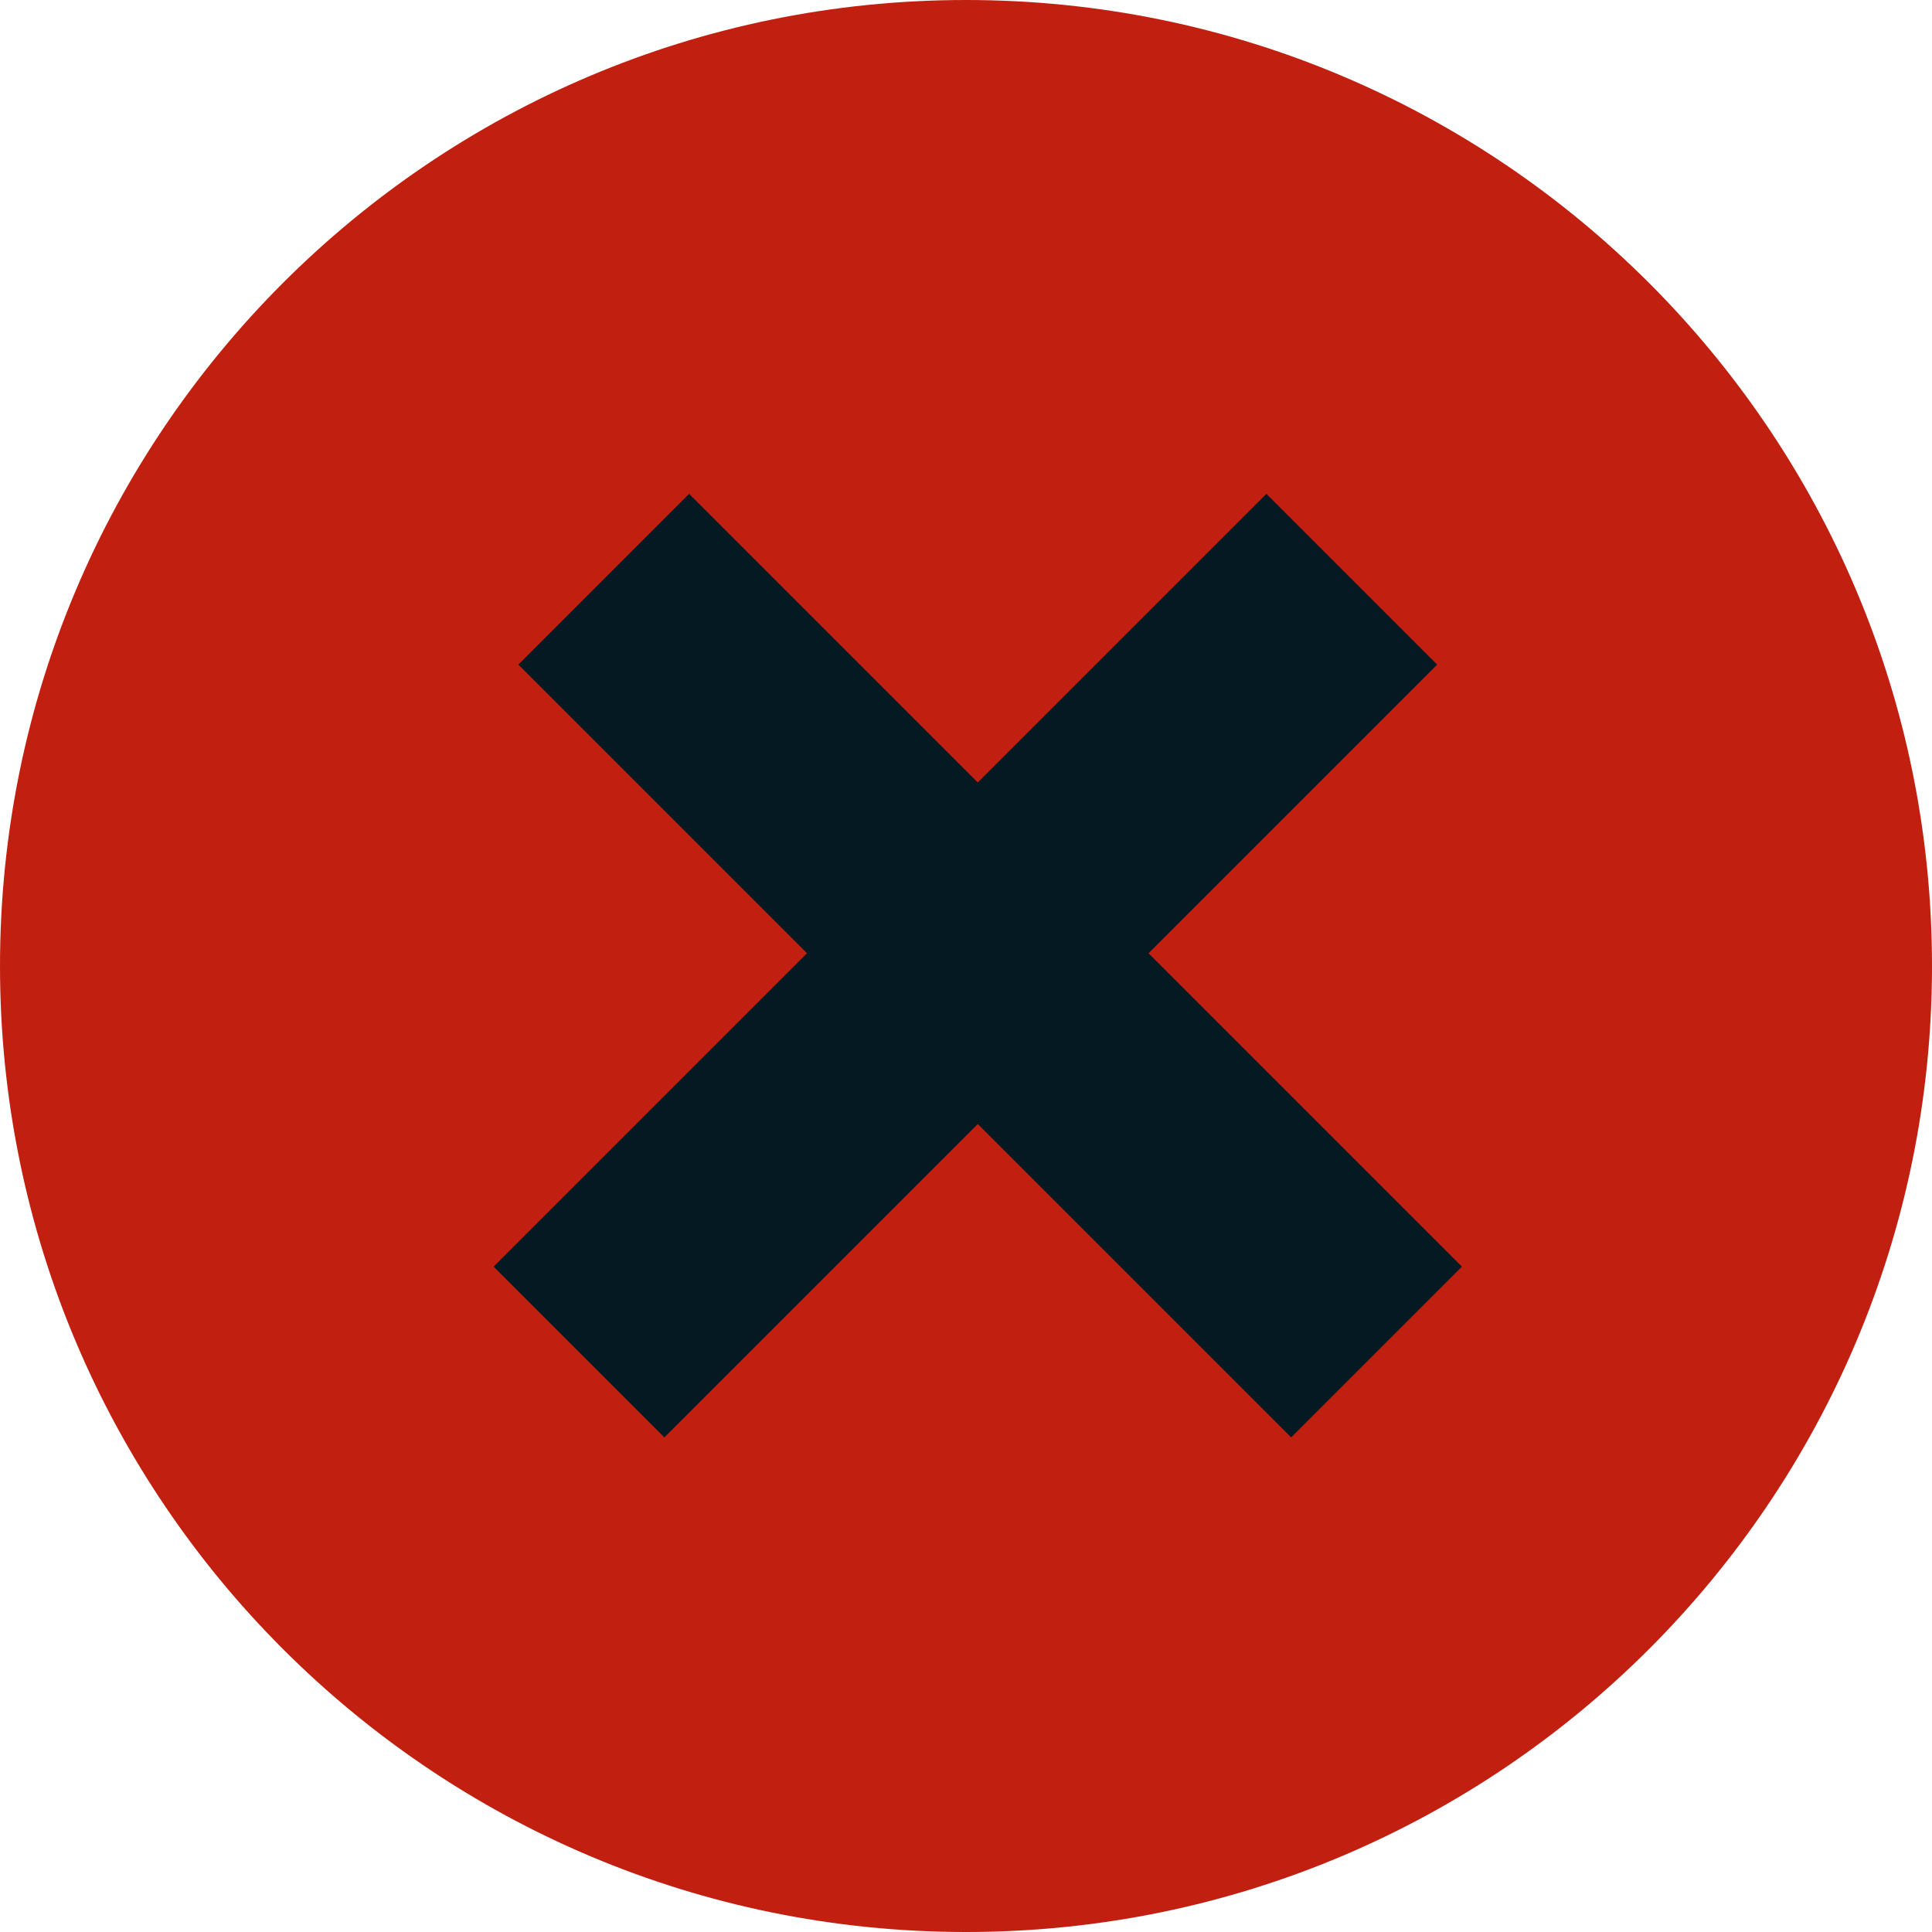 <?xml version="1.0" encoding="utf-8"?>
<svg xmlns="http://www.w3.org/2000/svg" fill="none" height="100%" overflow="visible" preserveAspectRatio="none" style="display: block;" viewBox="0 0 16 16" width="100%">
<g id="Icon 1">
<path d="M0 8C0 3.582 3.582 0 8 0V0C12.418 0 16 3.582 16 8V8C16 12.418 12.418 16 8 16V16C3.582 16 0 12.418 0 8V8Z" fill="#C12010"/>
<path d="M5 4.797L11.4 11.197" id="Vector 4702" stroke="#051923" stroke-width="2"/>
<path d="M11.195 4.797L4.795 11.197" id="Vector 4703" stroke="#051923" stroke-width="2"/>
</g>
</svg>